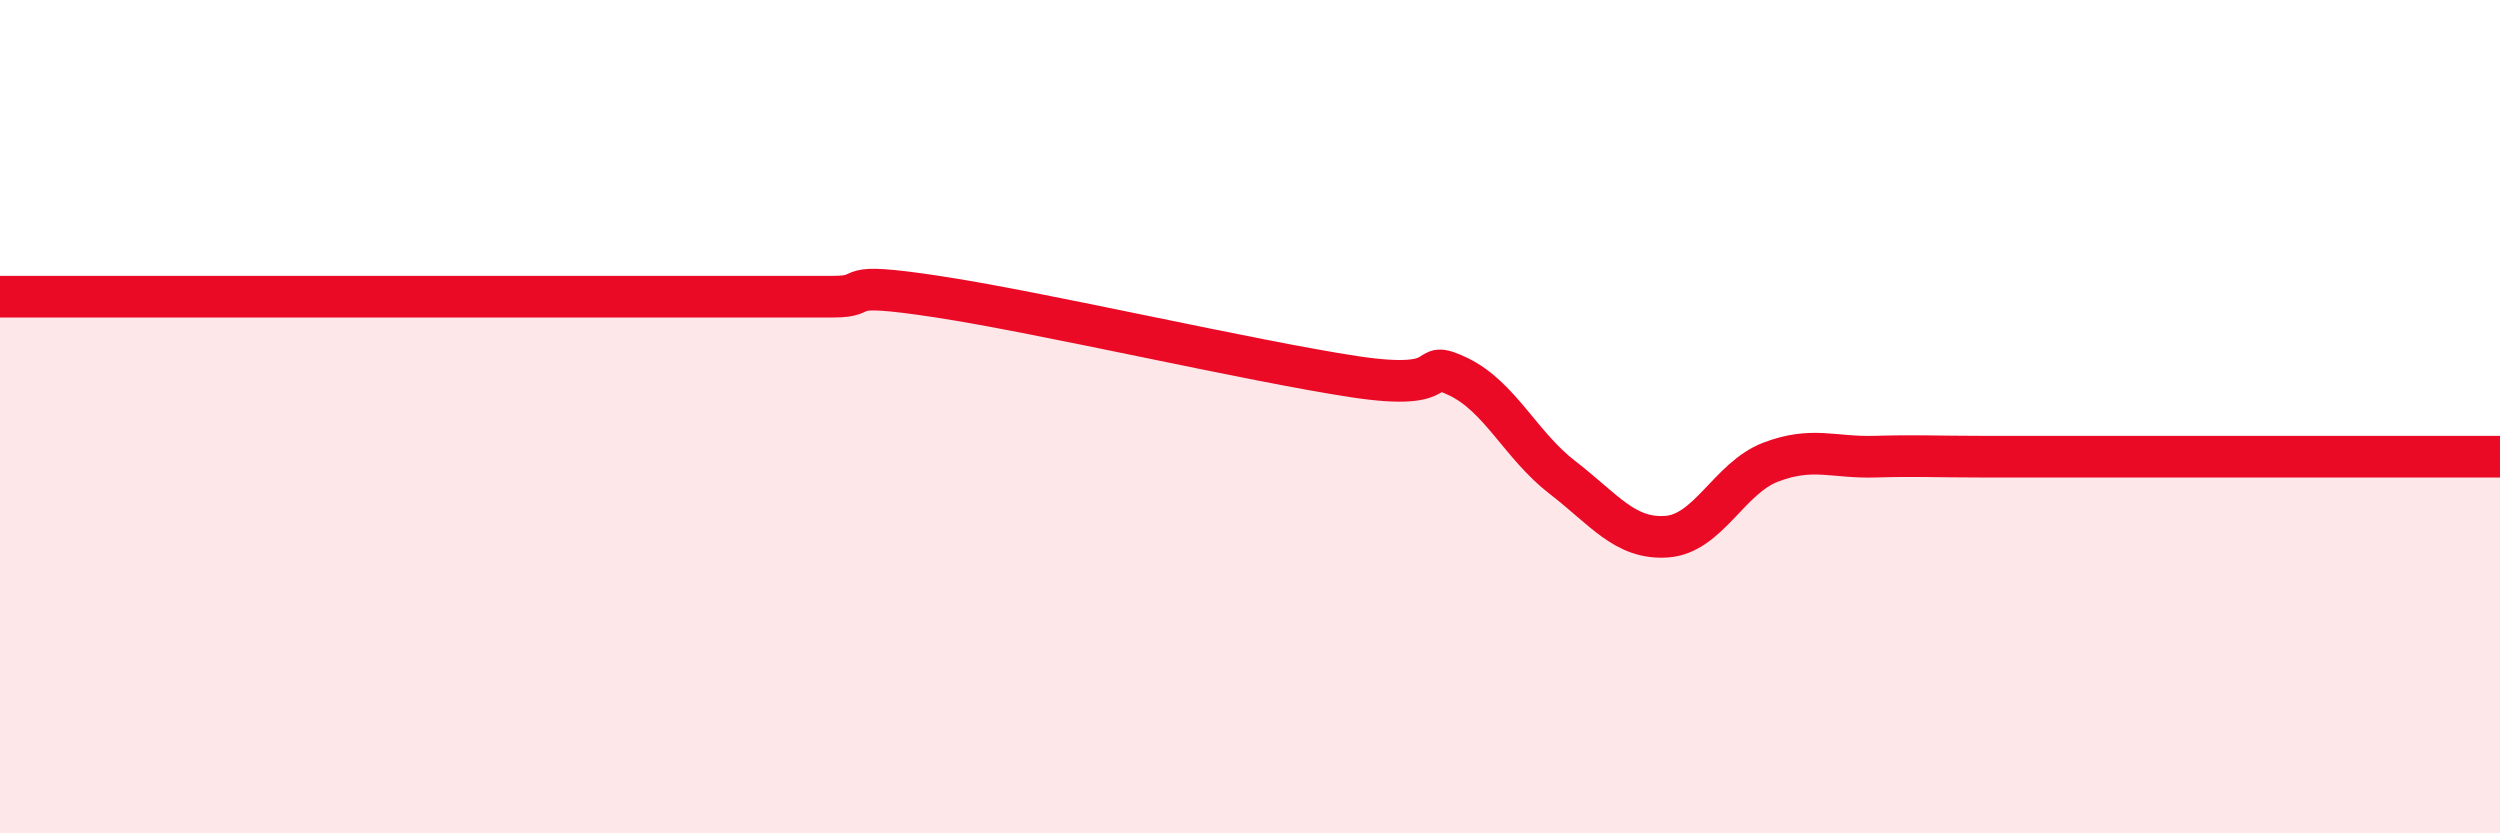 
    <svg width="60" height="20" viewBox="0 0 60 20" xmlns="http://www.w3.org/2000/svg">
      <path
        d="M 0,7.12 C 0.5,7.12 1.5,7.12 2.5,7.12 C 3.5,7.12 4,7.12 5,7.12 C 6,7.12 6.5,7.12 7.5,7.12 C 8.5,7.12 9,7.12 10,7.12 C 11,7.12 11.5,7.12 12.5,7.12 C 13.5,7.12 14,7.12 15,7.12 C 16,7.12 16.5,7.12 17.5,7.12 C 18.5,7.12 19,7.12 20,7.12 C 21,7.12 20,6.74 22.5,7.12 C 25,7.5 30,8.66 32.5,9.04 C 35,9.42 34,8.56 35,9.04 C 36,9.52 36.5,10.69 37.5,11.46 C 38.5,12.23 39,12.95 40,12.88 C 41,12.81 41.5,11.47 42.5,11.09 C 43.5,10.71 44,10.99 45,10.96 C 46,10.93 46.5,10.96 47.5,10.96 C 48.5,10.96 49,10.96 50,10.96 C 51,10.96 51.5,10.96 52.5,10.96 C 53.5,10.96 54,10.96 55,10.96 C 56,10.96 56.5,10.96 57.5,10.96 C 58.5,10.96 59.5,10.96 60,10.96L60 20L0 20Z"
        fill="#EB0A25"
        opacity="0.1"
        stroke-linecap="round"
        stroke-linejoin="round"
      />
      <path
        d="M 0,7.12 C 0.5,7.12 1.5,7.12 2.5,7.12 C 3.5,7.12 4,7.12 5,7.12 C 6,7.12 6.5,7.12 7.5,7.12 C 8.5,7.12 9,7.12 10,7.12 C 11,7.12 11.5,7.12 12.5,7.12 C 13.5,7.12 14,7.12 15,7.12 C 16,7.12 16.5,7.12 17.5,7.12 C 18.5,7.12 19,7.12 20,7.12 C 21,7.12 20,6.74 22.5,7.12 C 25,7.5 30,8.66 32.5,9.04 C 35,9.42 34,8.56 35,9.04 C 36,9.52 36.5,10.69 37.5,11.46 C 38.5,12.23 39,12.95 40,12.88 C 41,12.81 41.5,11.47 42.5,11.09 C 43.5,10.71 44,10.99 45,10.96 C 46,10.93 46.5,10.96 47.5,10.96 C 48.5,10.96 49,10.96 50,10.96 C 51,10.96 51.5,10.96 52.5,10.96 C 53.5,10.96 54,10.96 55,10.96 C 56,10.96 56.5,10.96 57.5,10.96 C 58.5,10.96 59.5,10.96 60,10.96"
        stroke="#EB0A25"
        stroke-width="1"
        fill="none"
        stroke-linecap="round"
        stroke-linejoin="round"
      />
    </svg>
  